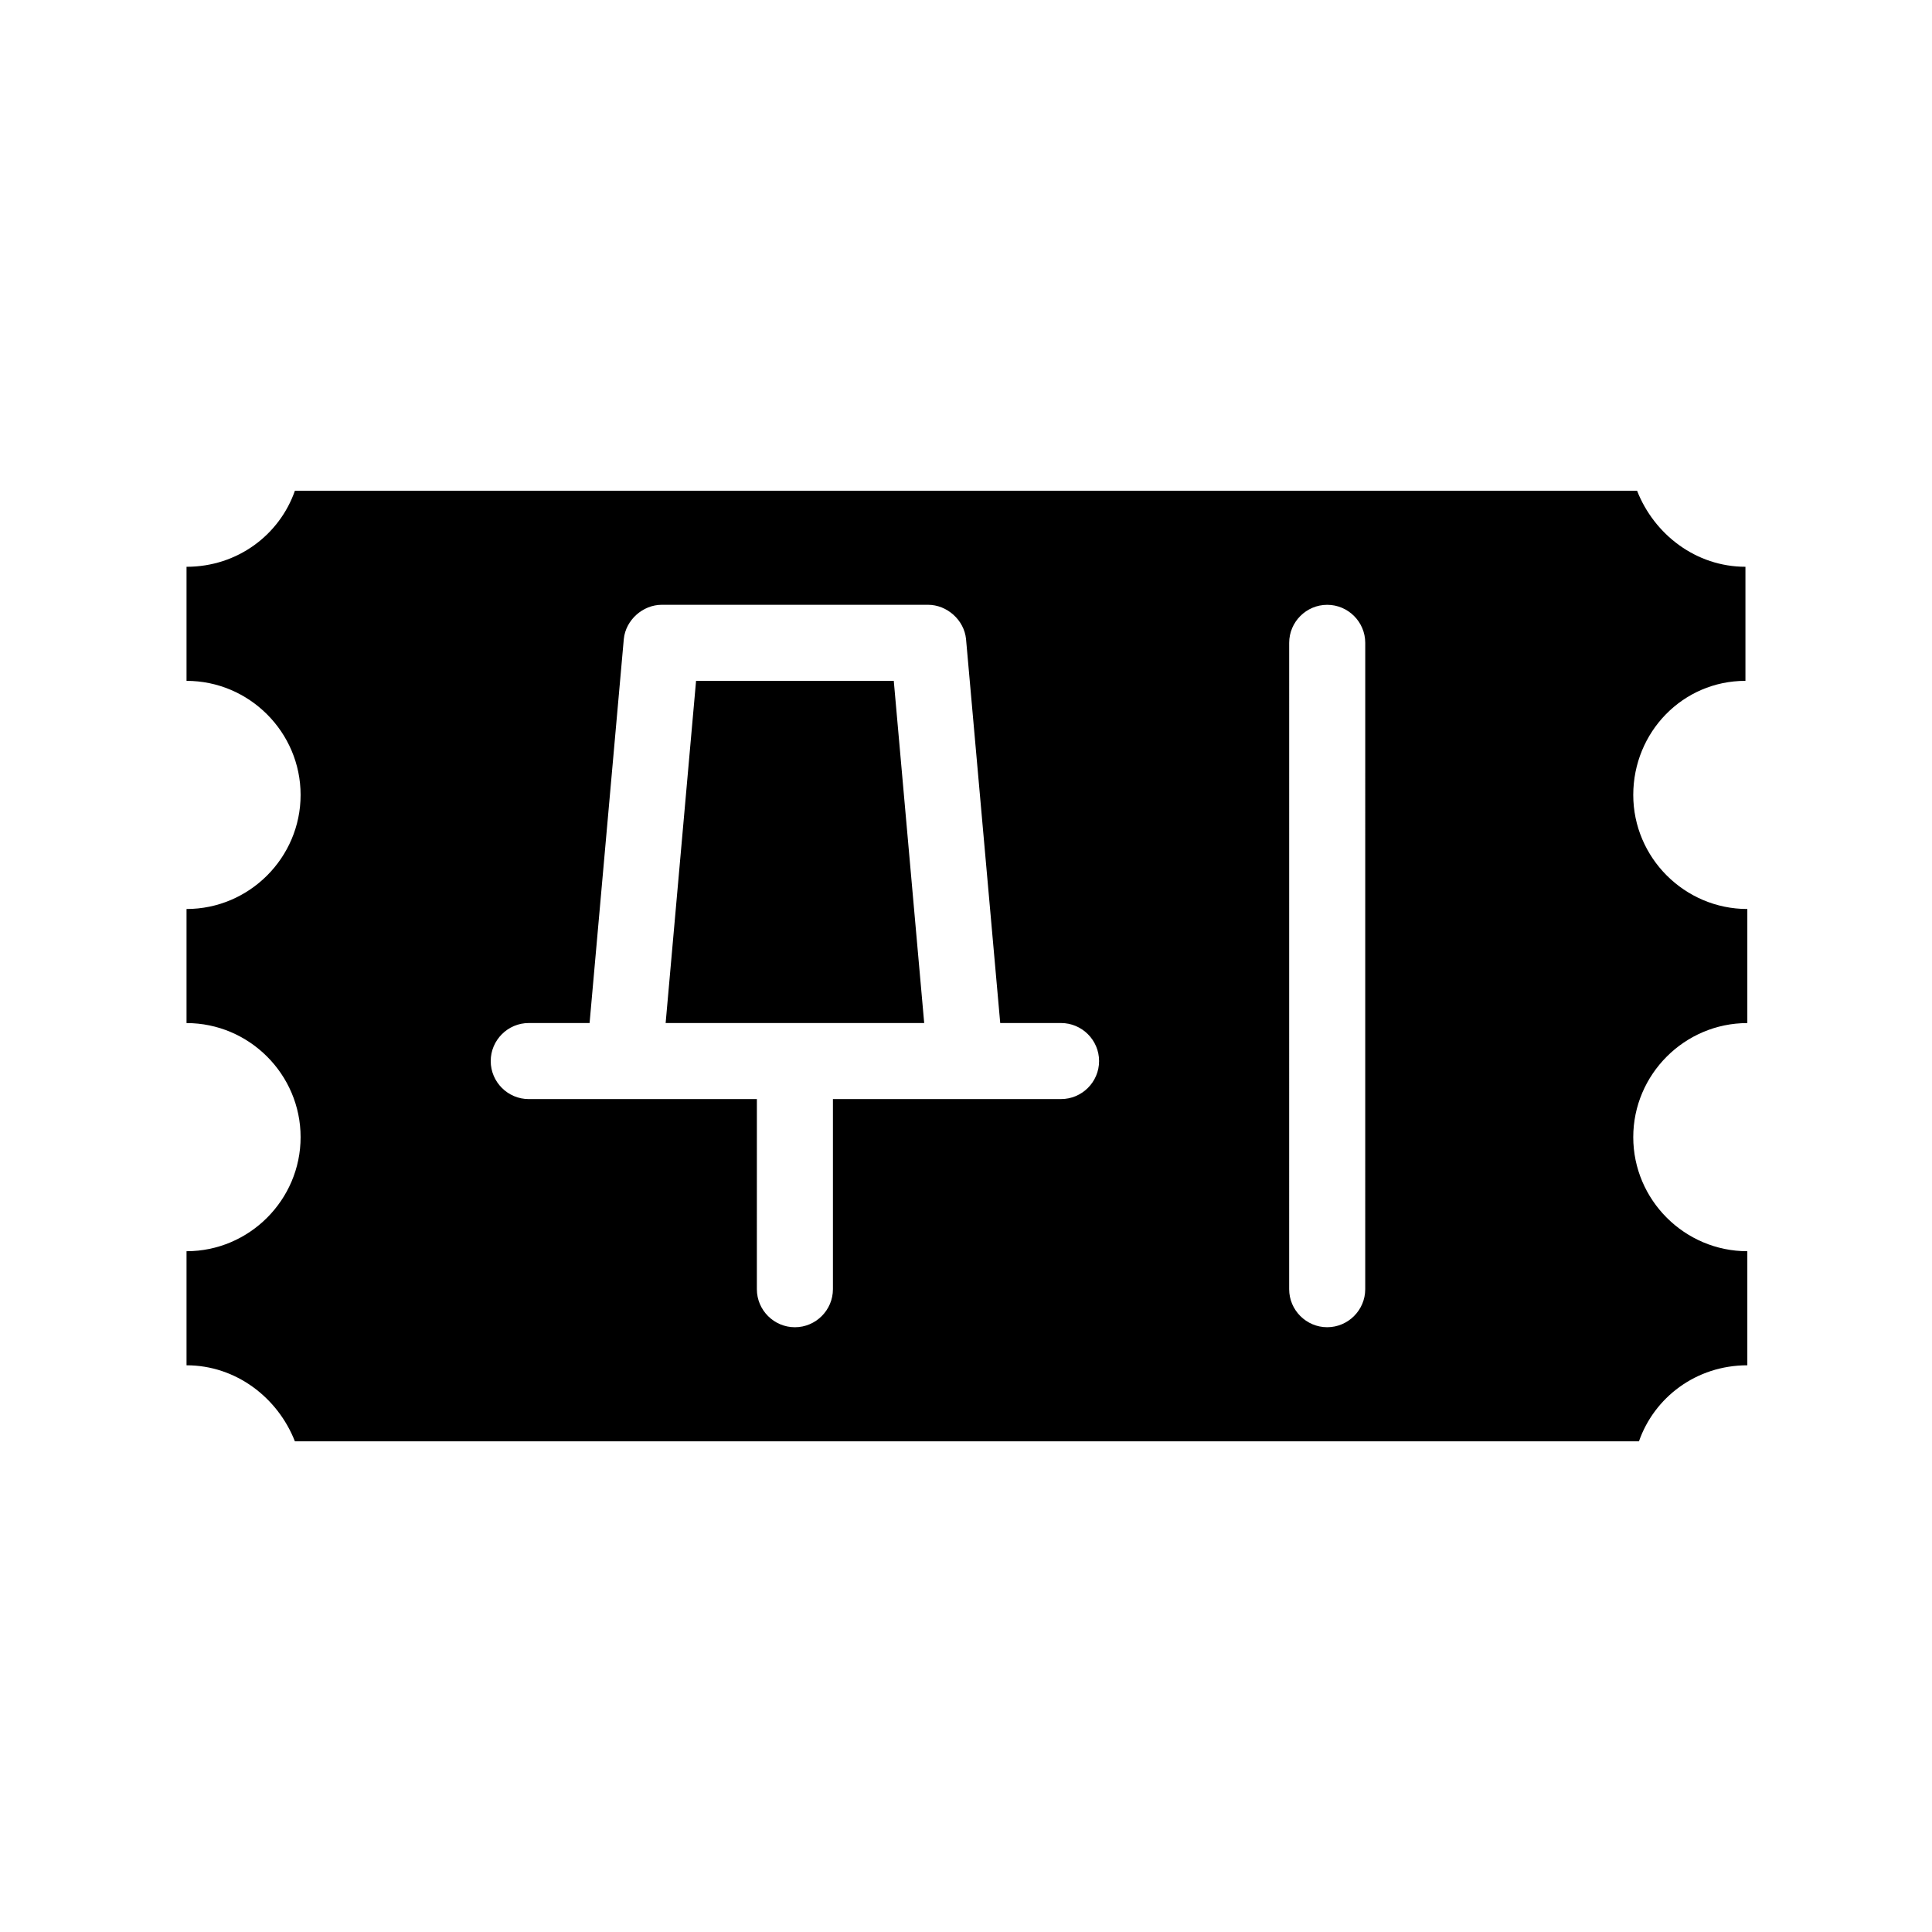 <?xml version="1.0" encoding="UTF-8"?>
<!-- Uploaded to: SVG Repo, www.svgrepo.com, Generator: SVG Repo Mixer Tools -->
<svg fill="#000000" width="800px" height="800px" version="1.1" viewBox="144 144 512 512" xmlns="http://www.w3.org/2000/svg">
 <path d="m606.56 324.43v-30.23c-13.098 0-24.184-8.566-28.719-20.152l-355.69 0.004c-4.031 11.586-15.113 20.152-28.719 20.152v30.23c16.625 0 30.23 13.602 30.23 30.23 0 16.625-13.602 30.23-30.23 30.23v30.23c16.625 0 30.23 13.602 30.23 30.23 0 16.625-13.602 30.23-30.23 30.23v30.23c13.098 0 24.184 8.566 28.719 20.152h356.19c4.031-11.586 15.113-20.152 28.719-20.152v-30.23c-16.625 0-30.23-13.602-30.23-30.23 0-16.625 13.602-30.23 30.23-30.23v-30.23c-16.625 0-30.23-13.602-30.23-30.23 0.004-16.629 13.102-30.234 29.727-30.234zm-181.37 110.84h-60.457v50.383c0 5.543-4.535 10.078-10.078 10.078-5.543 0-10.078-4.535-10.078-10.078l0.004-50.383h-60.457c-5.543 0-10.078-4.535-10.078-10.078s4.535-10.078 10.078-10.078h16.121l9.07-101.77c0.504-5.039 5.039-9.07 10.078-9.07h70.535c5.039 0 9.574 4.031 10.078 9.07l9.062 101.77h16.121c5.543 0 10.078 4.535 10.078 10.078 0 5.539-4.535 10.074-10.078 10.074zm80.609 50.379c0 5.543-4.535 10.078-10.078 10.078s-10.078-4.535-10.078-10.078l0.004-171.29c0-5.543 4.535-10.078 10.078-10.078 5.543 0 10.078 4.535 10.078 10.078zm-124.94-161.22 8.062 90.688h-68.52l8.062-90.688z"/>
</svg>